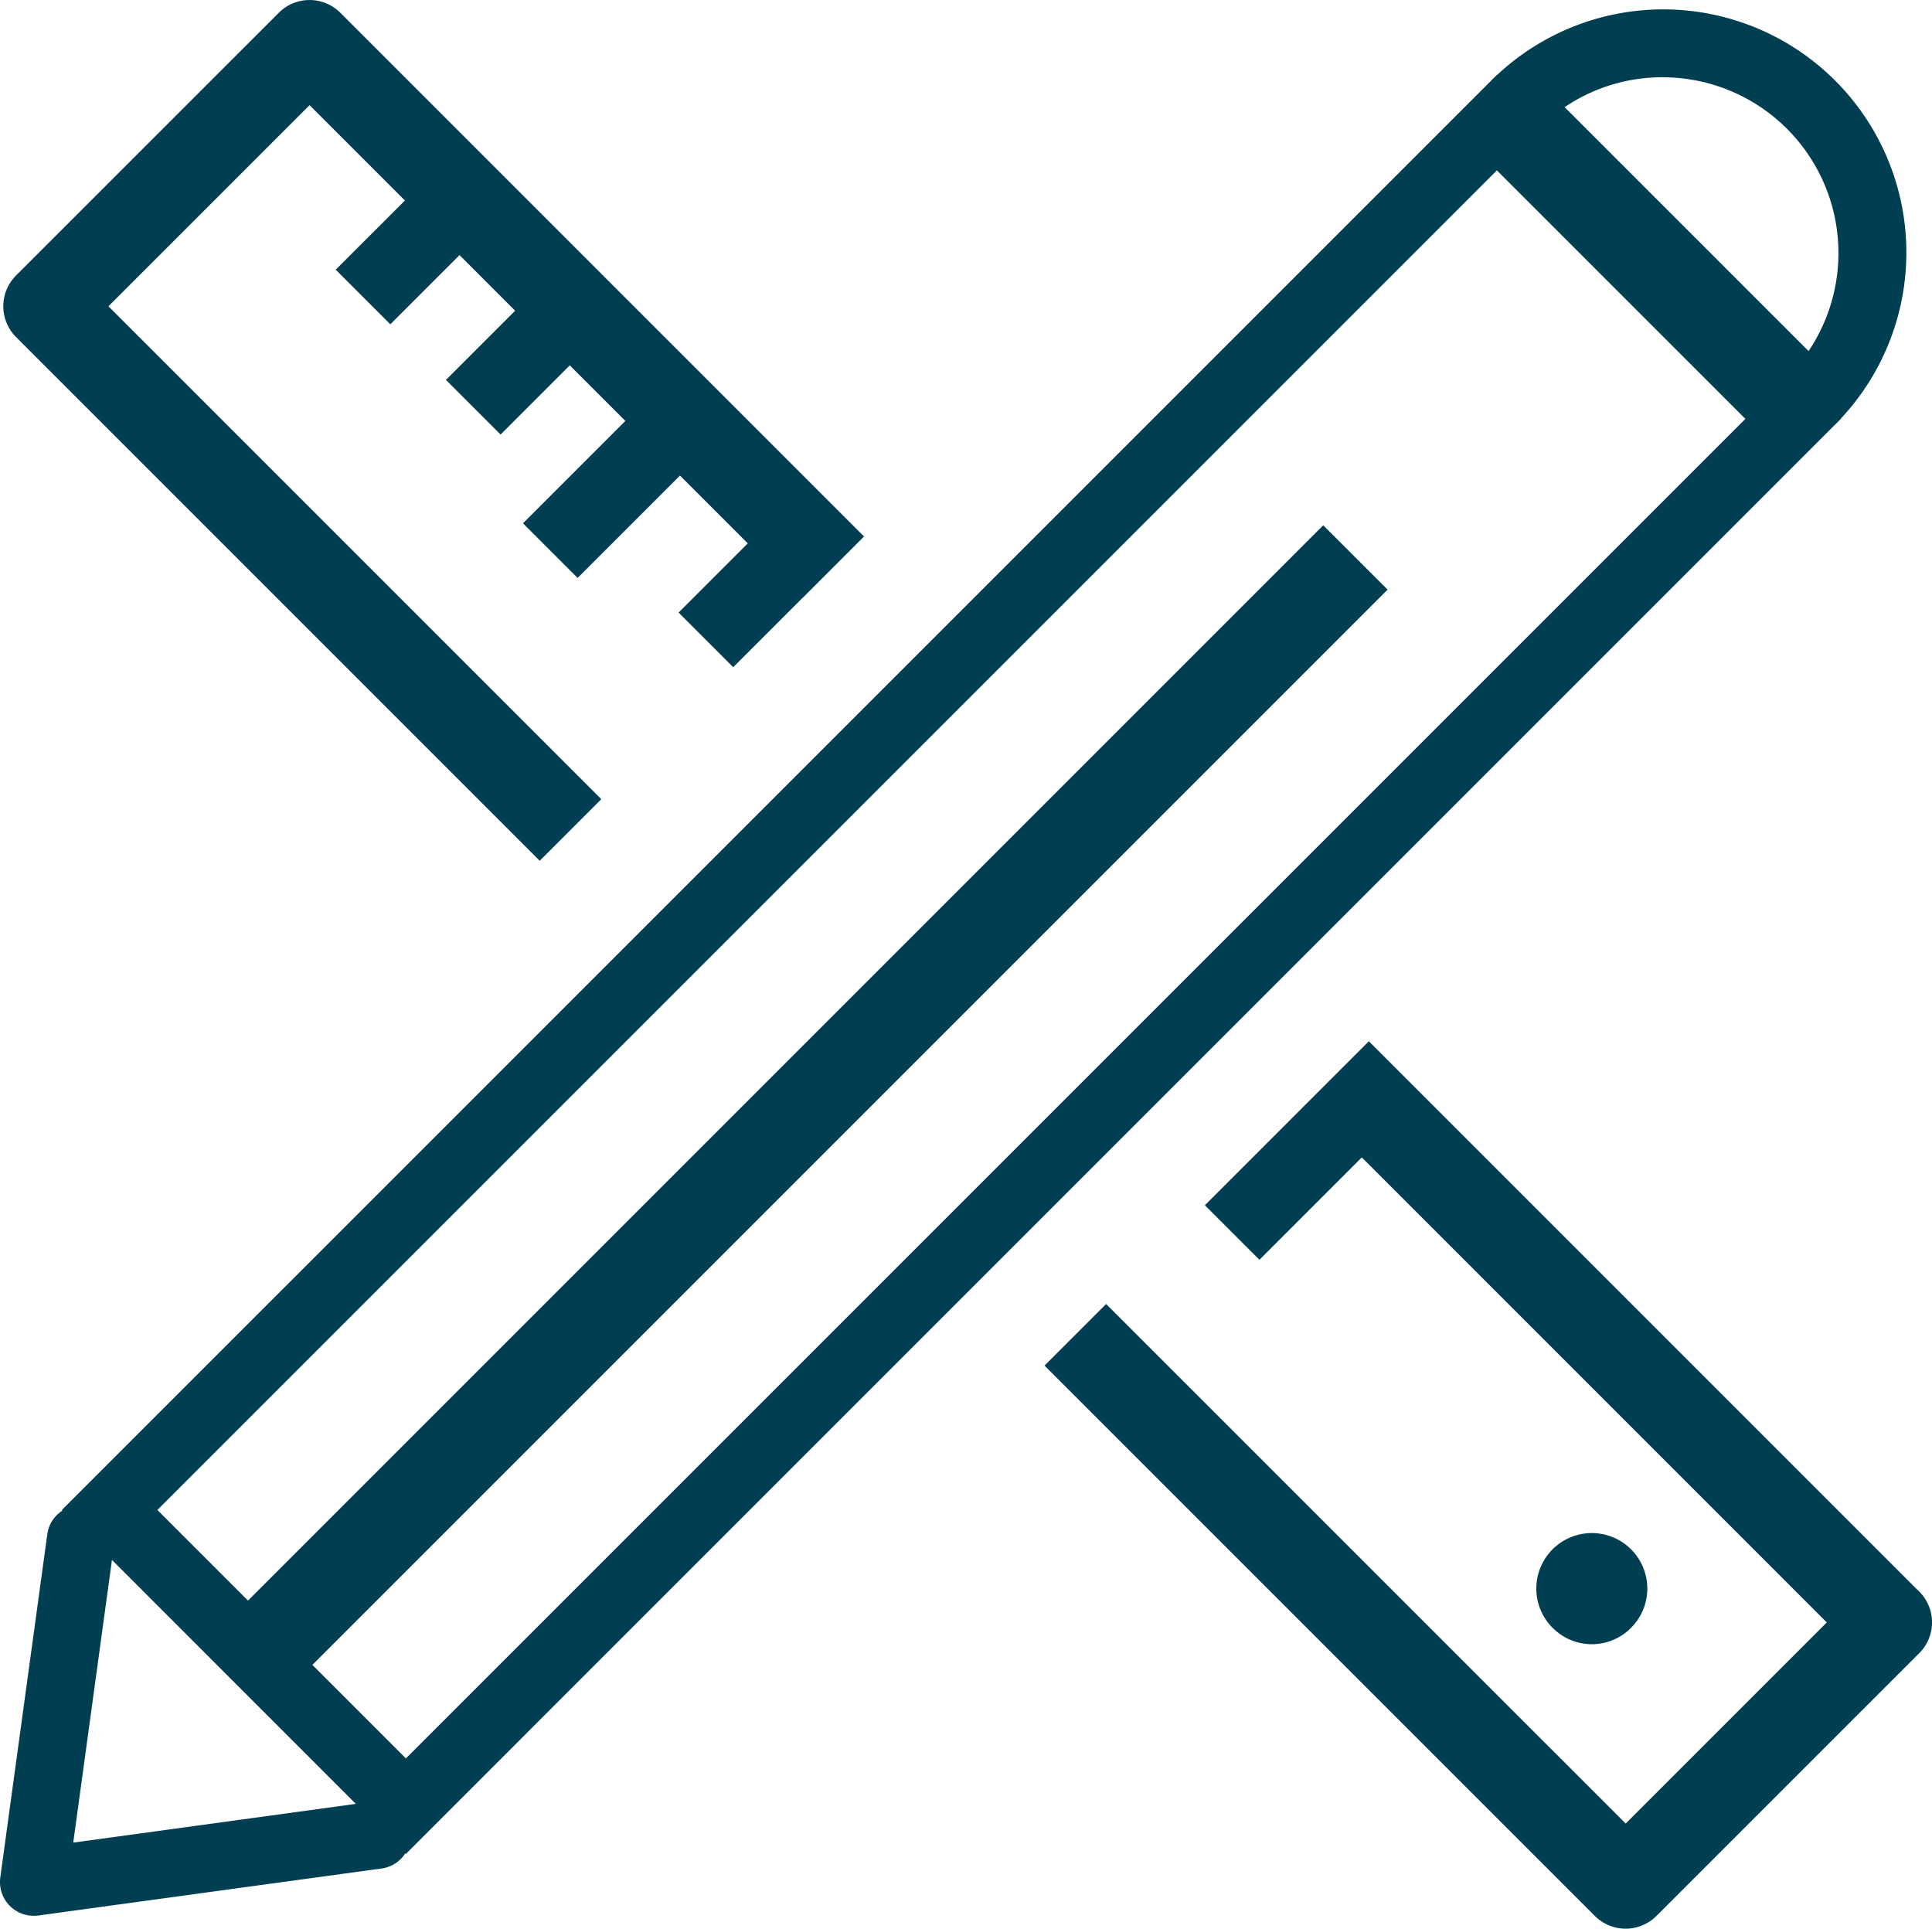 <?xml version="1.0" encoding="utf-8"?>
<svg xmlns="http://www.w3.org/2000/svg" width="40.07" height="40" viewBox="0 0 40.07 40">
	<path fill="#003e52" d="M34.467,34.399l0-0a2.108,2.108,0,1,0-0.0 0Zm-2.266-.639a1.151,1.151,0,1,1,1.627,0A1.143,1.143,0,0,1,32.202,33.76Z"/>
	<path fill="#003e52" d="M38.051,8.815l.002-.001.003-.003.124-.124-.003-.003A5.043,5.043,0,0,0,31.049,1.556l-.003-.003-.124.124-.003.003-.001.002L1.284,31.315l.012.012A.698.698,0,0,0,.981,31.819l-.975,7.118A.7.7,0,0,0,.7,39.732a.708.708,0,0,0,.095-.006l7.118-.975a.697.697,0,0,0,.493-.314l.012.012Zm-3.565-7.212a3.645,3.645,0,0,1,3.024,5.678L32.451,2.222A3.618,3.618,0,0,1,34.486,1.602ZM31.046,3.533l5.154,5.154L8.418,36.468,6.479,34.529,28.779,12.229l-1.335-1.335L5.144,33.195,3.264,31.315ZM1.519,38.214l.803-5.862L7.38,37.411Z"/>
	<path fill="#003e52" d="M11.194,17.851,12.471,16.574,2.249,6.352l4.171-4.171L8.398,4.159,6.963,5.593,8.096,6.726,9.531,5.291l1.153,1.153L9.249,7.879l1.133,1.133,1.435-1.435,1.153,1.153L10.847,10.853l1.133,1.133L14.103,9.863l1.406,1.406L14.074,12.704l1.133,1.133,1.435-1.435.001.001,1.277-1.277L7.059.265a.903.903,0,0,0-1.277,0L.333,5.713a.903.903,0,0,0,0,1.277Z"/>
	<path fill="#003e52" d="M39.806,33.008c-.016-.016-.033-.032-.05-.047L28.39,21.595,24.99,24.996l1.131,1.131,2.123-2.123L37.888,33.648l-4.171,4.171L22.941,27.044,21.664,28.321,33.078,39.735a.903.903,0,0,0,1.277,0L39.804,34.287l.002-.002A.903.903,0,0,0,39.806,33.008Z"/>
</svg>
